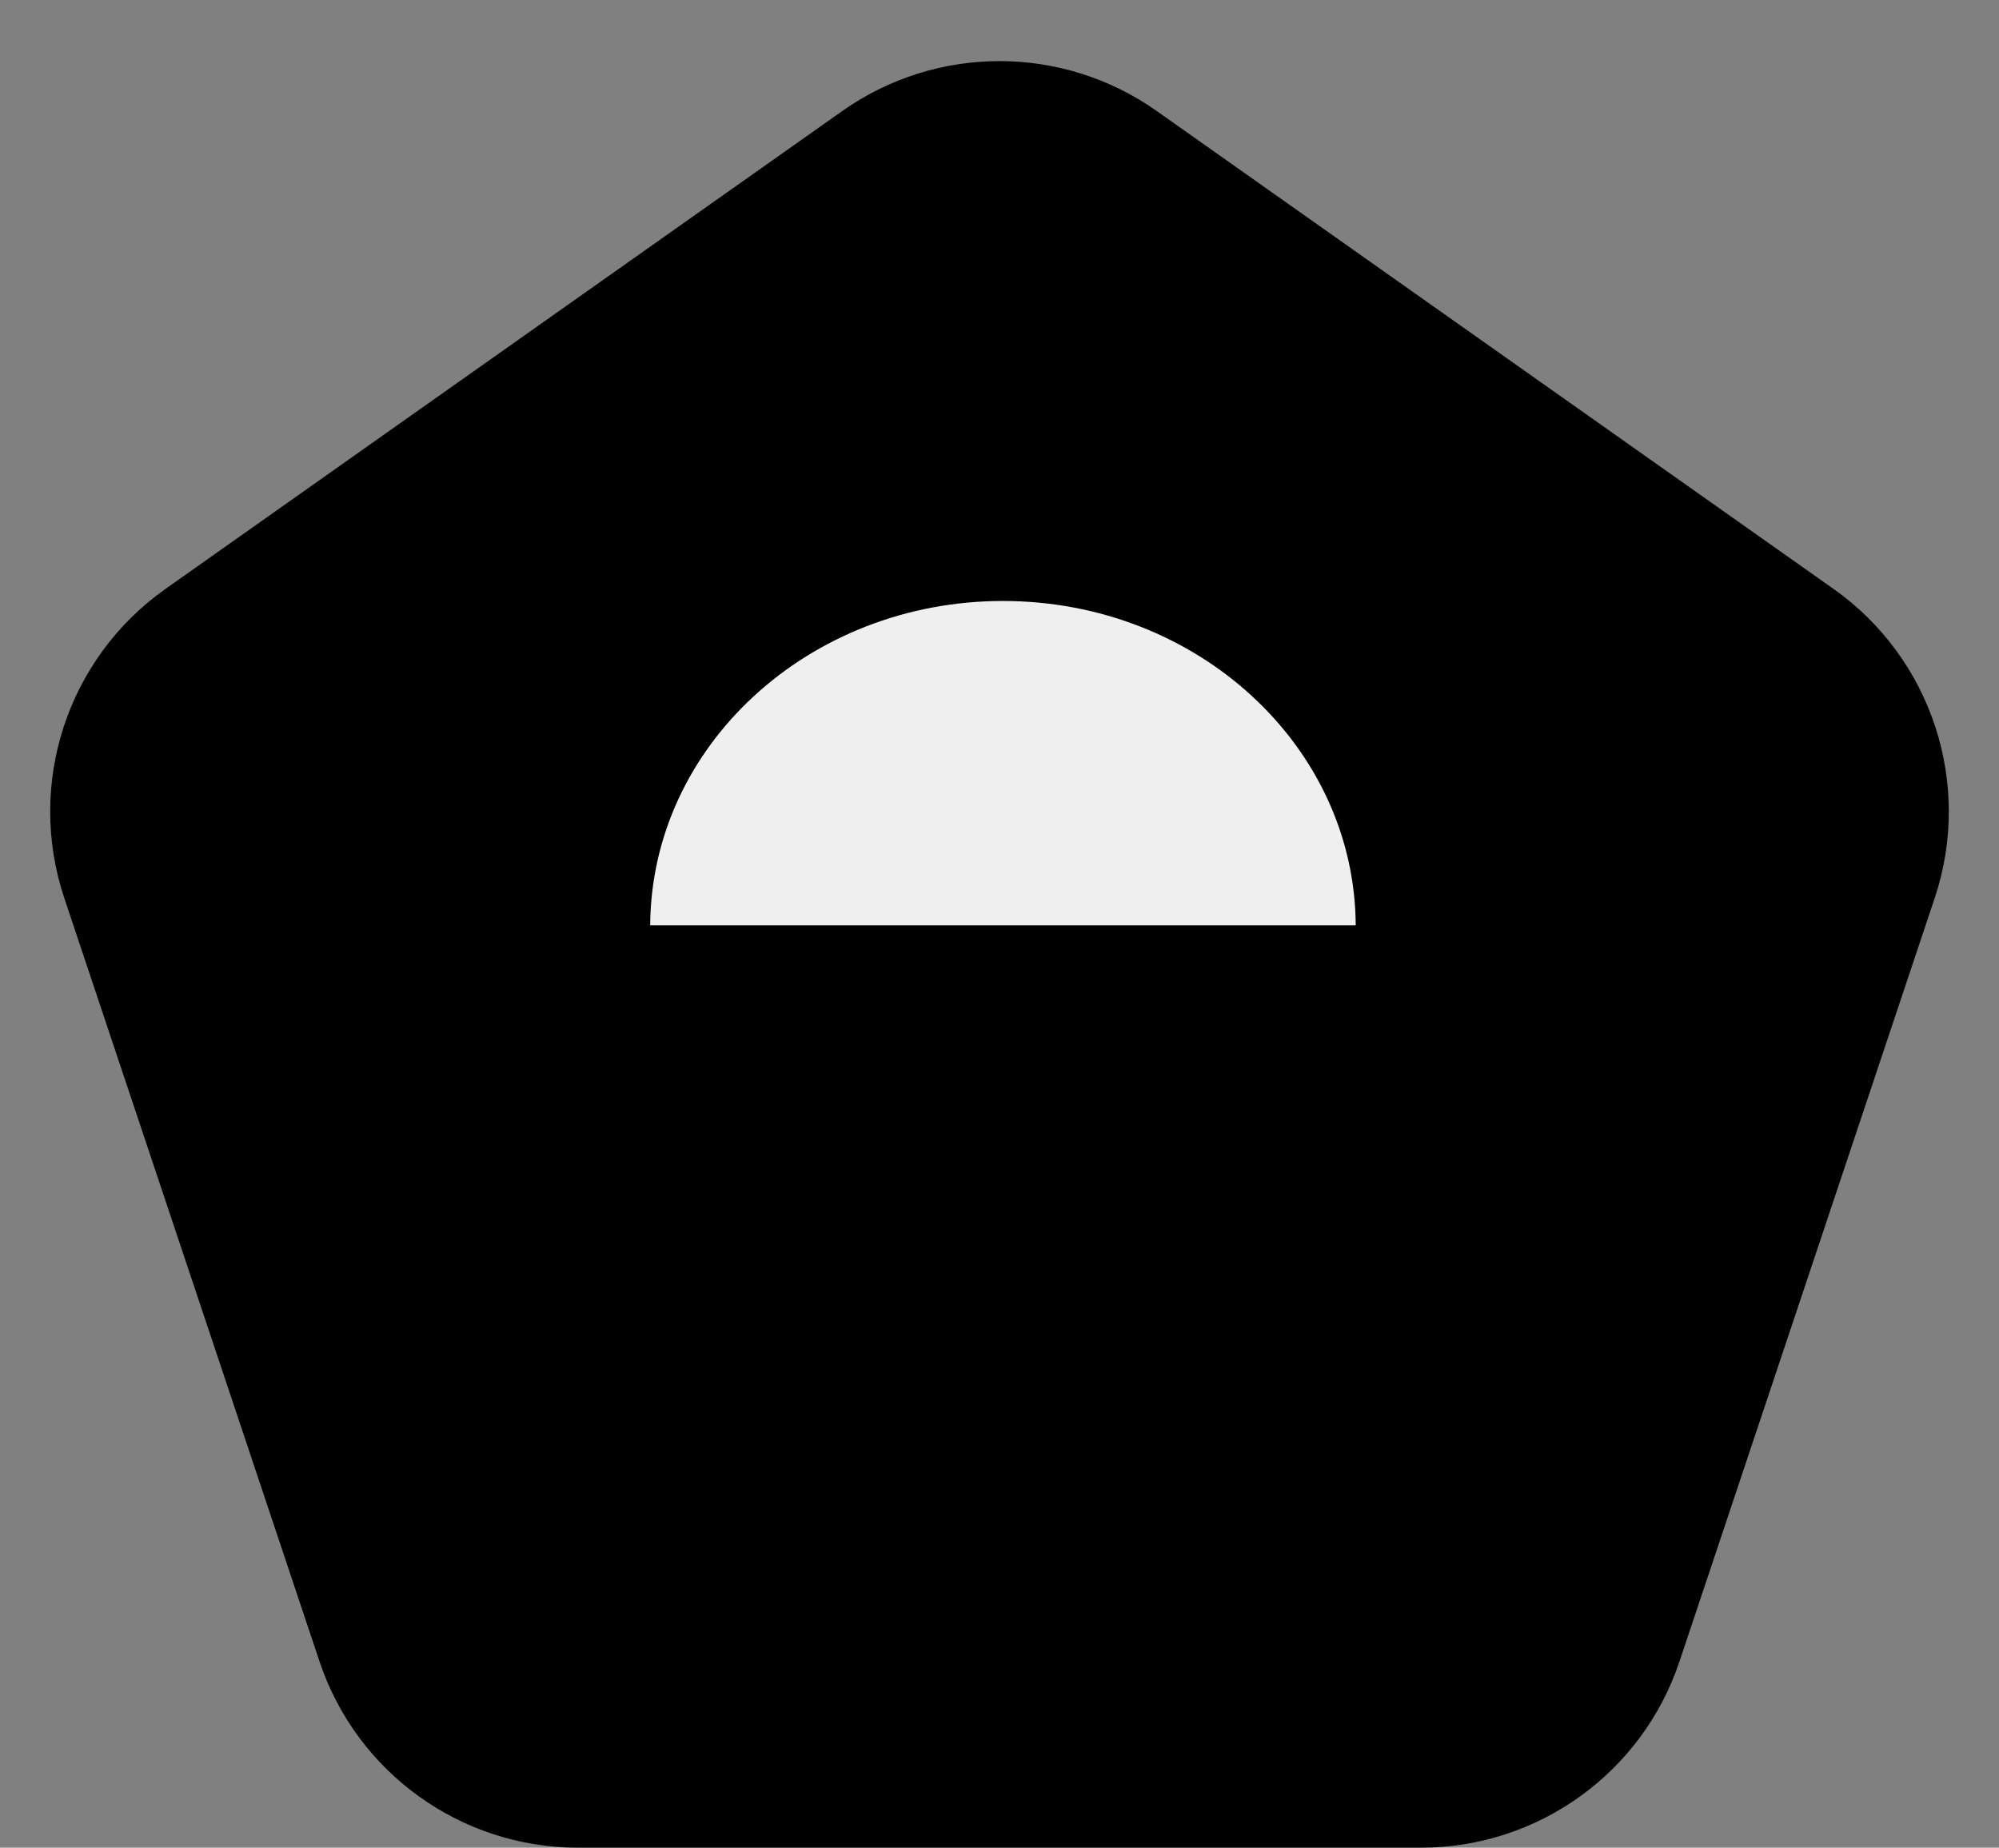 <svg width="330" height="305" viewBox="0 0 330 305" fill="none" xmlns="http://www.w3.org/2000/svg">
<rect x="0" y="0" width="330" height="305" fill="#808080" stroke="none"/>
<path d="M184.899 26.903L296.612 105.779C309.051 114.562 314.261 130.461 309.432 144.902L267.292 270.94C262.587 285.012 249.411 294.5 234.573 294.5H95.427C80.589 294.5 67.413 285.012 62.708 270.94L20.567 144.902C15.739 130.461 20.949 114.562 33.388 105.779L145.101 26.903C157.03 18.481 172.97 18.481 184.899 26.903Z" fill="black" stroke="black" stroke-width="21"/>
<path fill-rule="evenodd" clip-rule="evenodd" d="M223.806 152.752H107.336C107.497 123.153 133.508 99.204 165.571 99.204C197.634 99.204 223.645 123.153 223.806 152.752Z" fill="#EFEFEF"/>
</svg>
